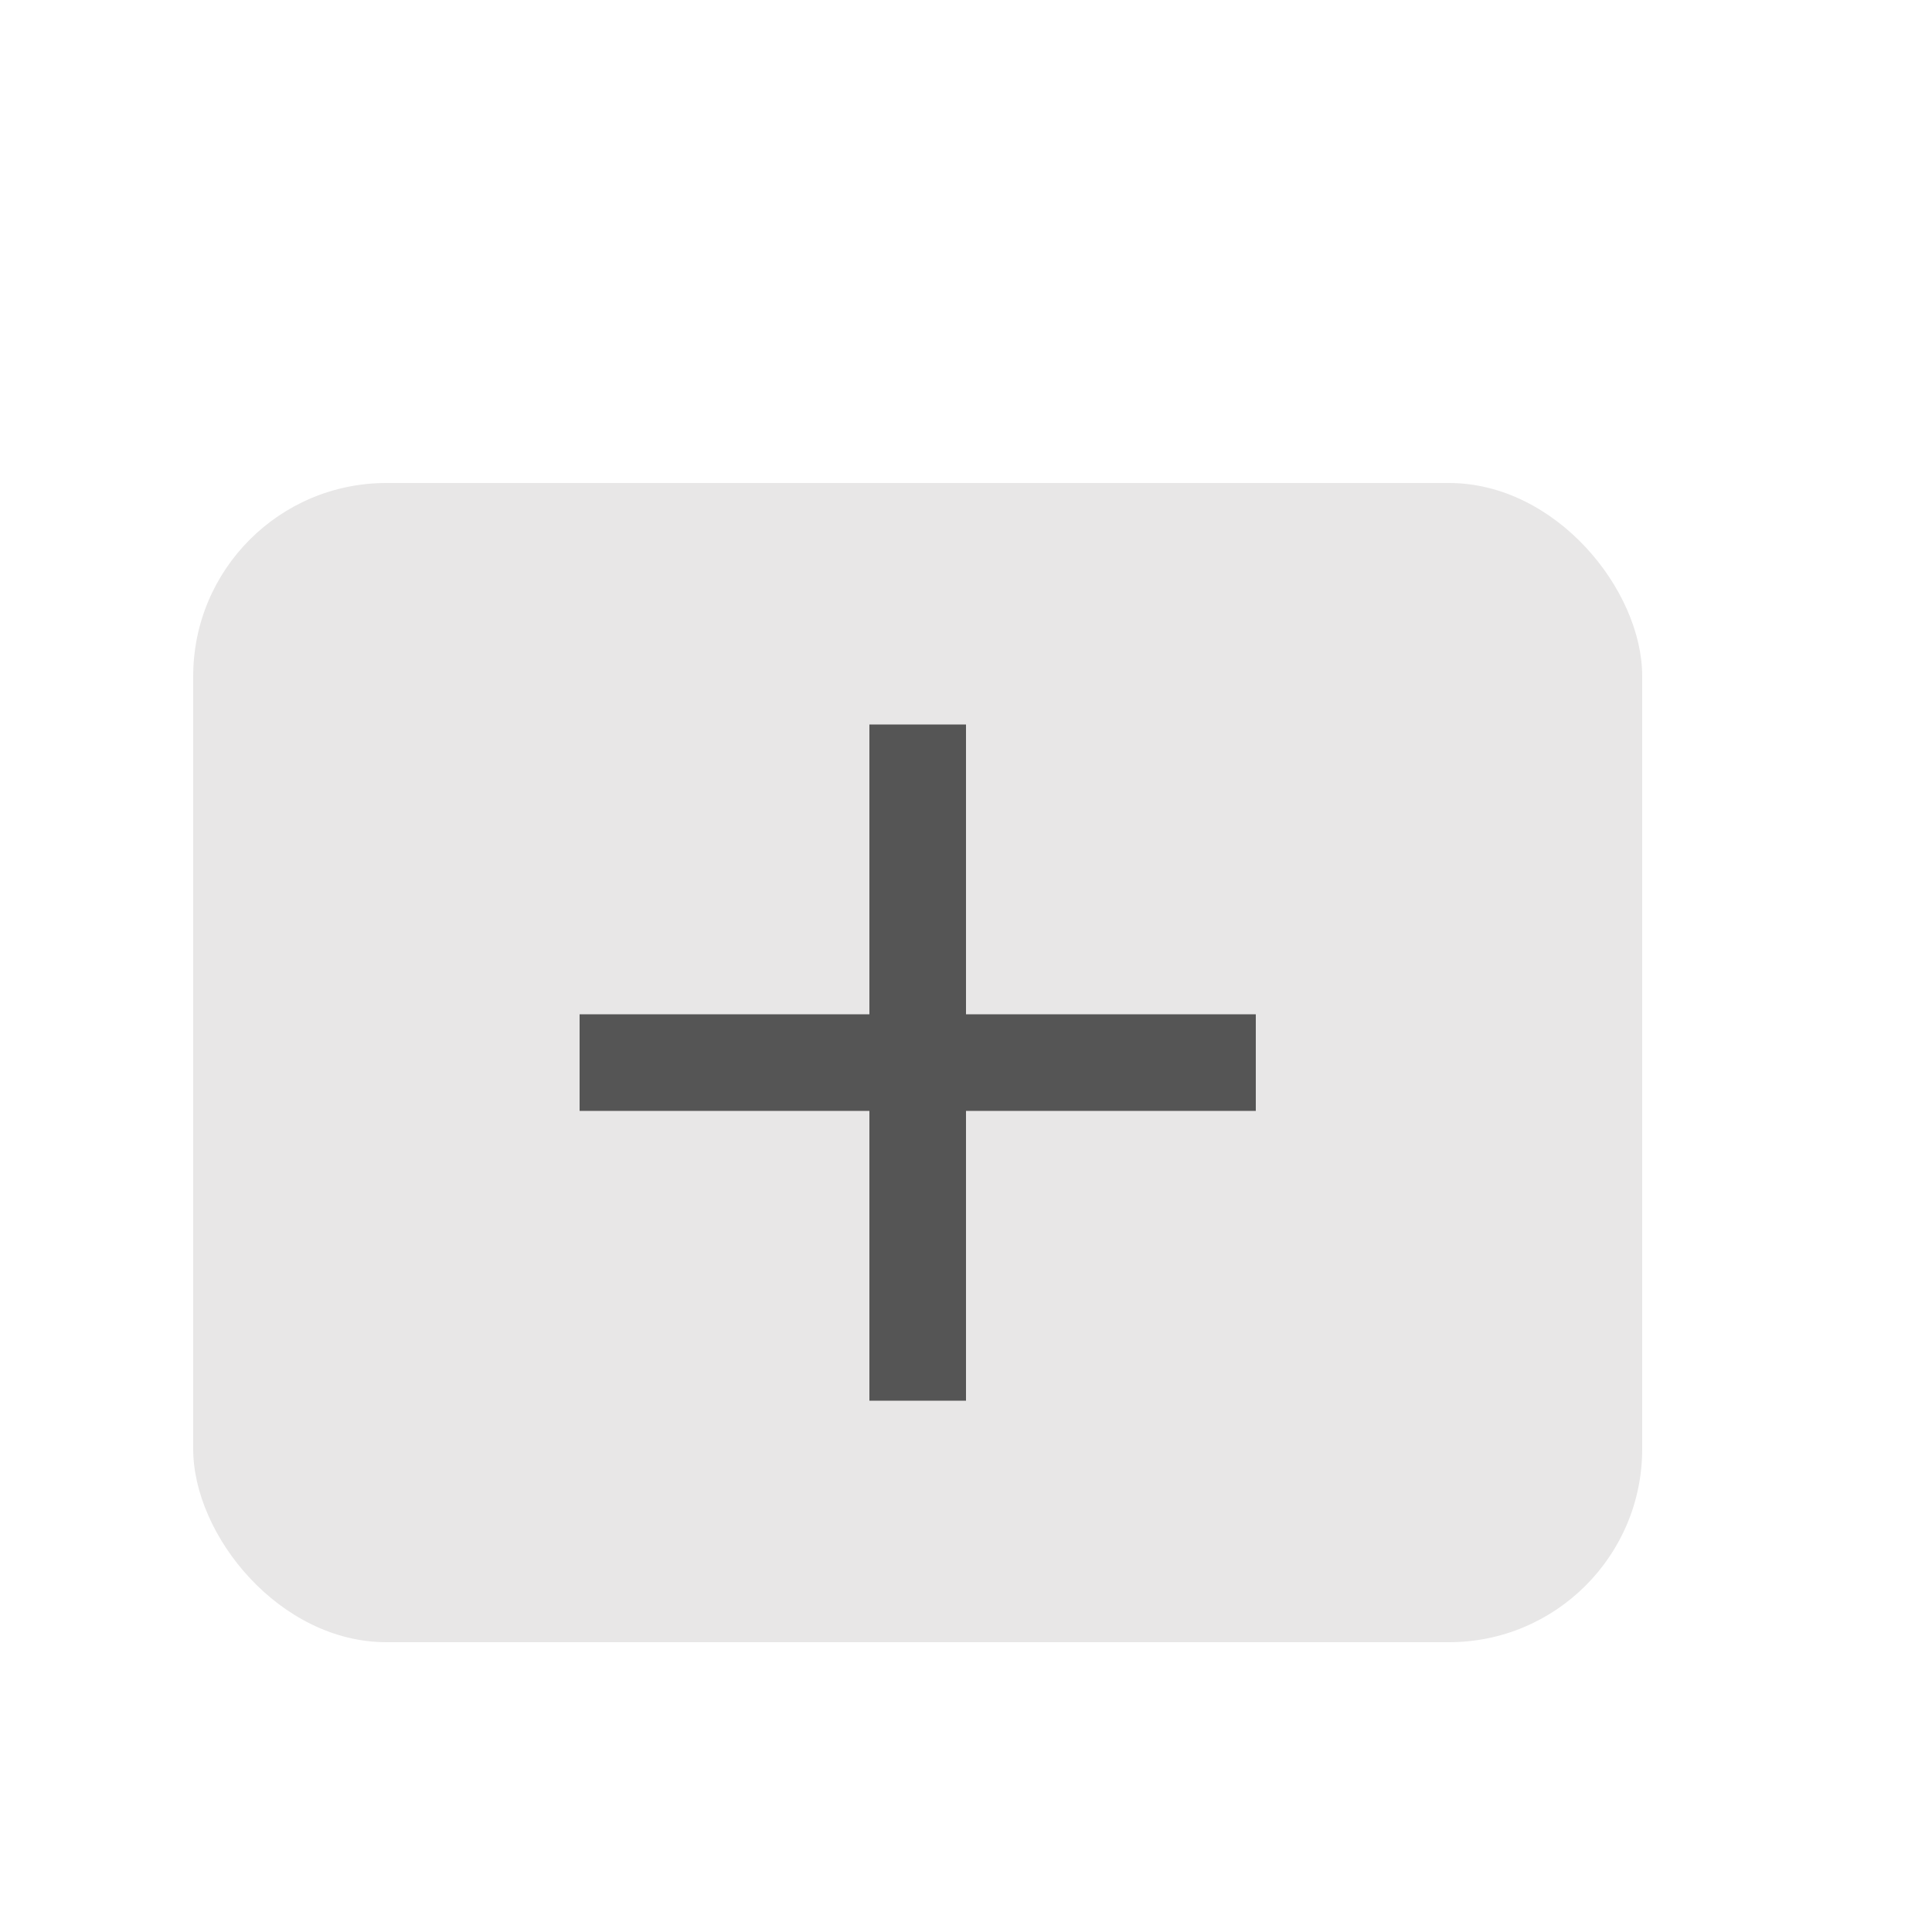 <?xml version="1.0" encoding="UTF-8"?>
<svg width="20px" height="20px" viewBox="0 0 20 20" version="1.1" xmlns="http://www.w3.org/2000/svg" xmlns:xlink="http://www.w3.org/1999/xlink">
    <g fill="none" transform="translate(2, 5)">
        <rect  fill="#e8e7e7" x="0" y="0" width="15" height="12" rx="2"></rect>
        <path d="M7.5,3 L7.5,9" stroke="#555555" stroke-linecap="square"></path>
        <path d="M10.5,6 L4.5,6" stroke="#555555" stroke-linecap="square"></path>
    </g>
</svg>